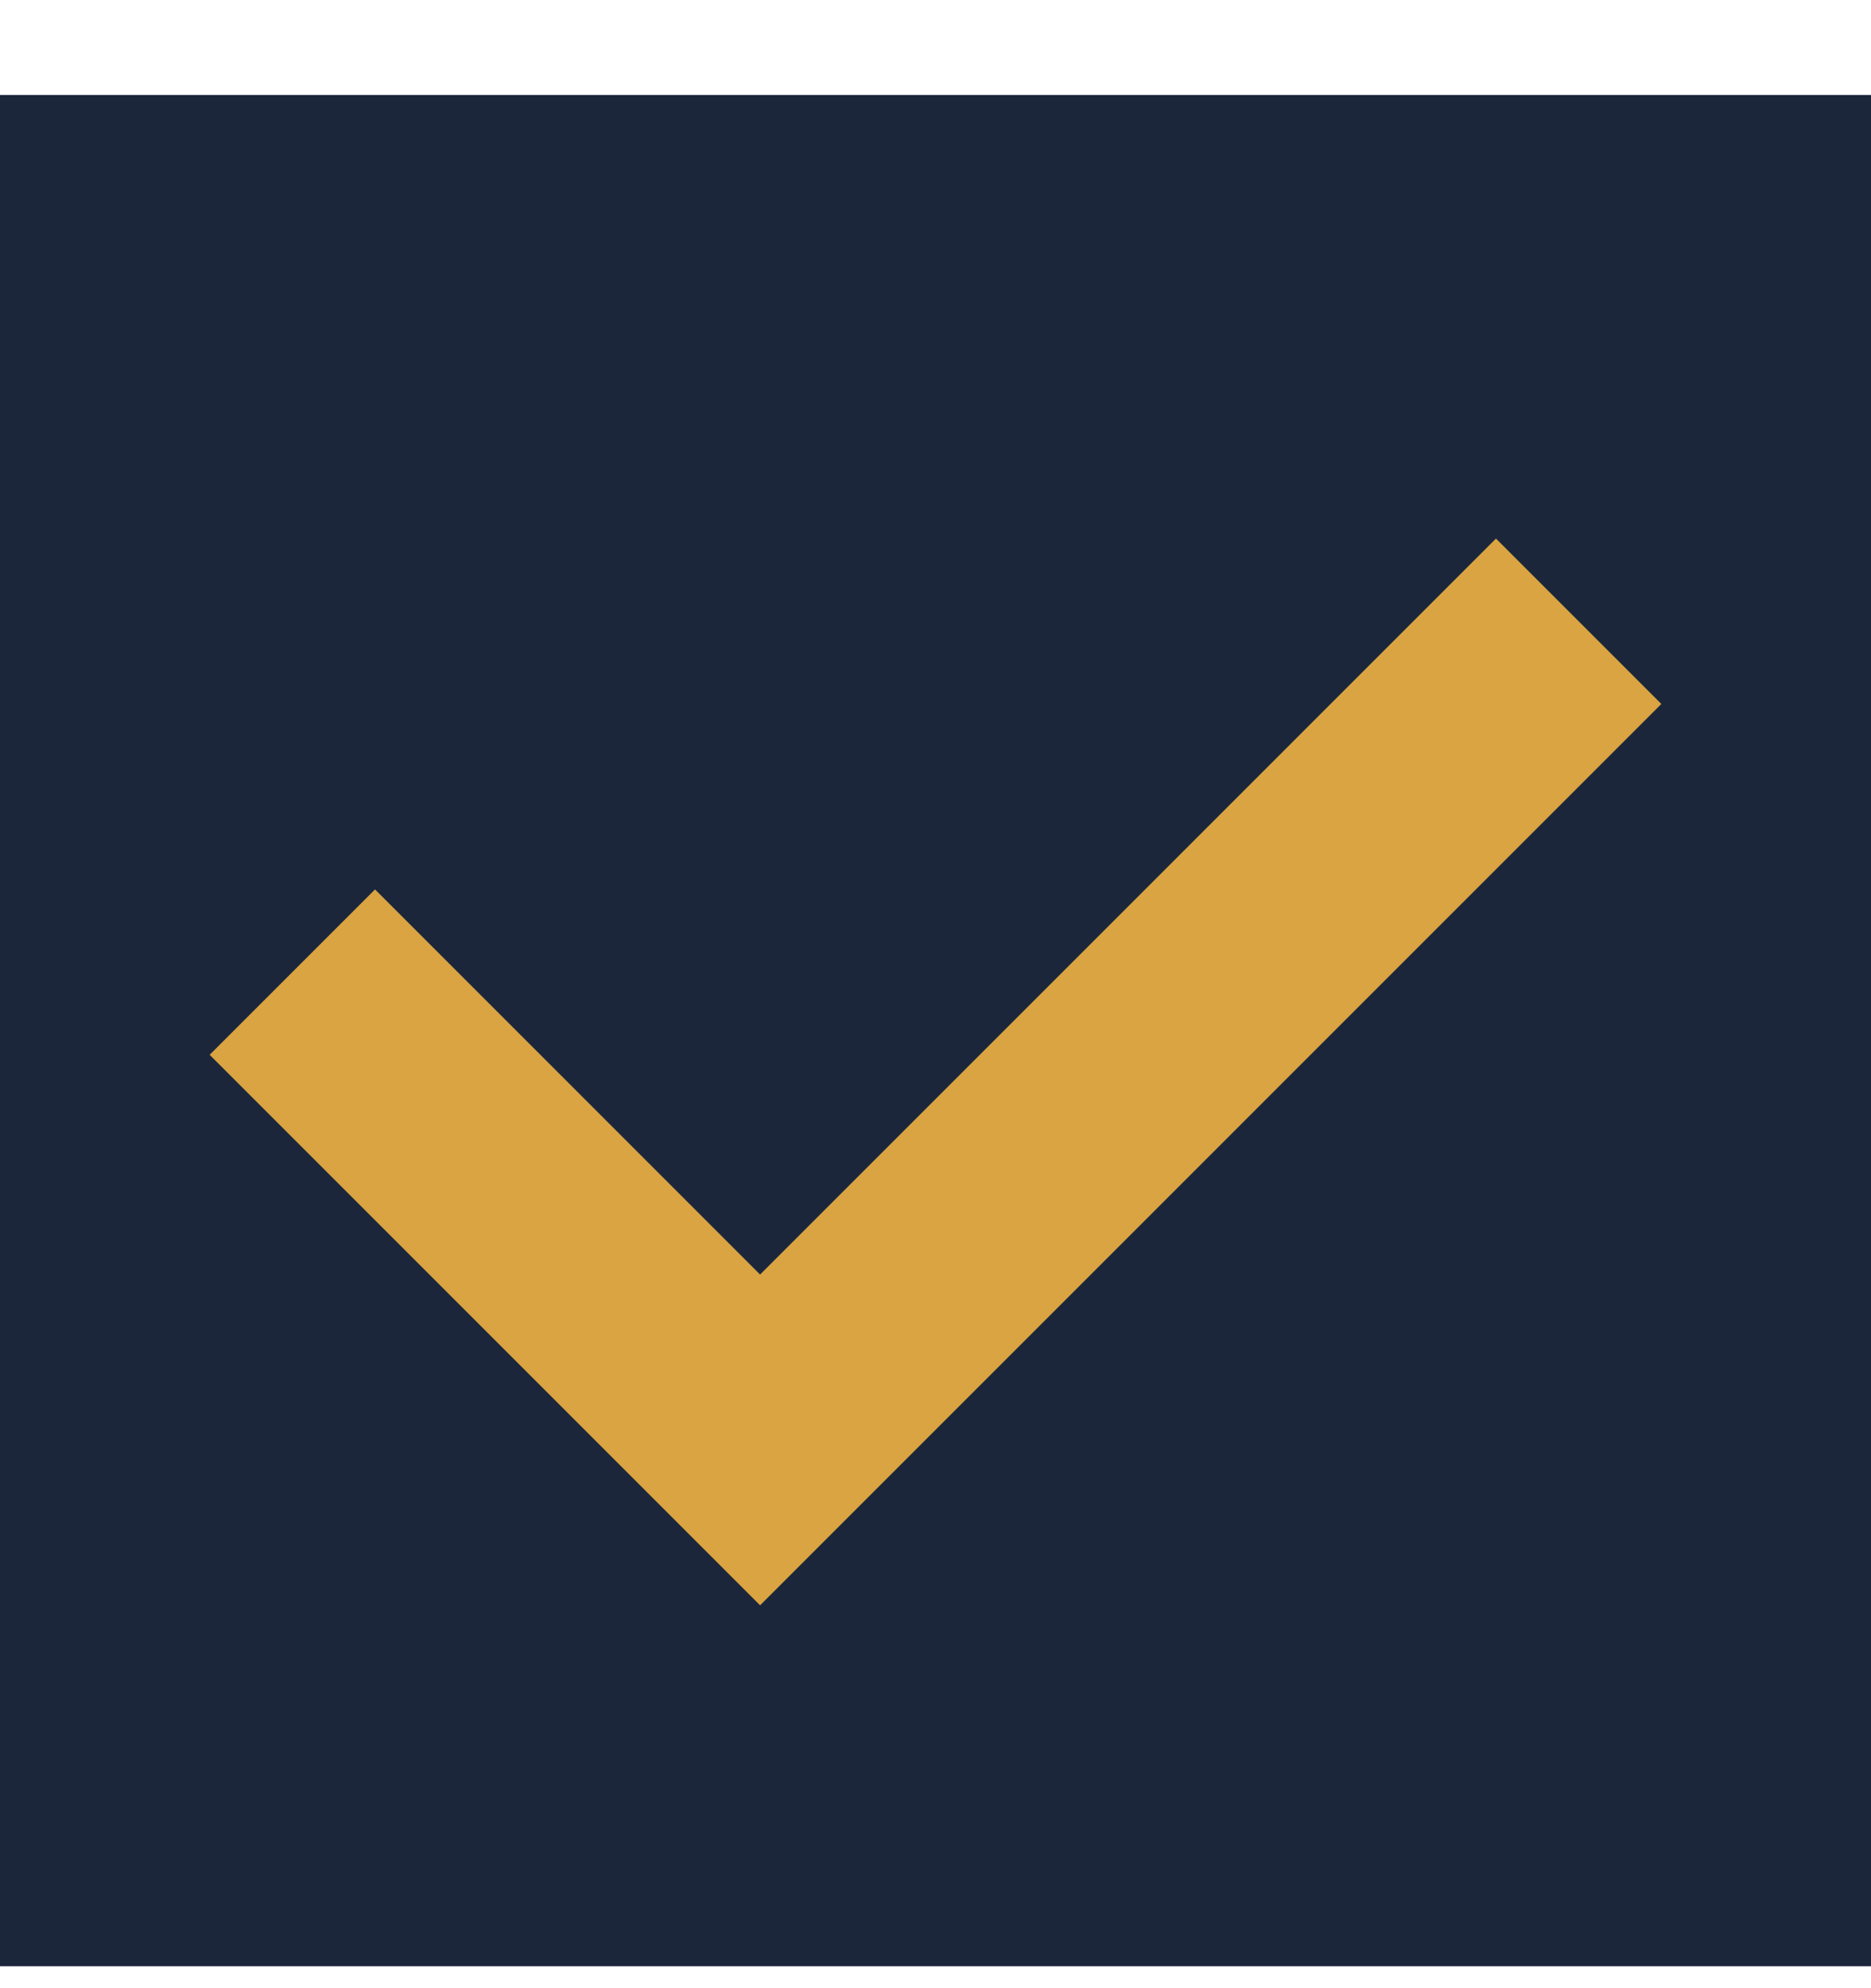 <svg xmlns="http://www.w3.org/2000/svg" fill="none" viewBox="0 0 16 17" height="17" width="16">
<rect fill="#1B263B" transform="translate(0 0.812)" height="16" width="16"></rect>
<path stroke-width="2" stroke="#D9A441" d="M2.5 8.312L6.5 12.312L13.5 5.312"></path>
</svg>
